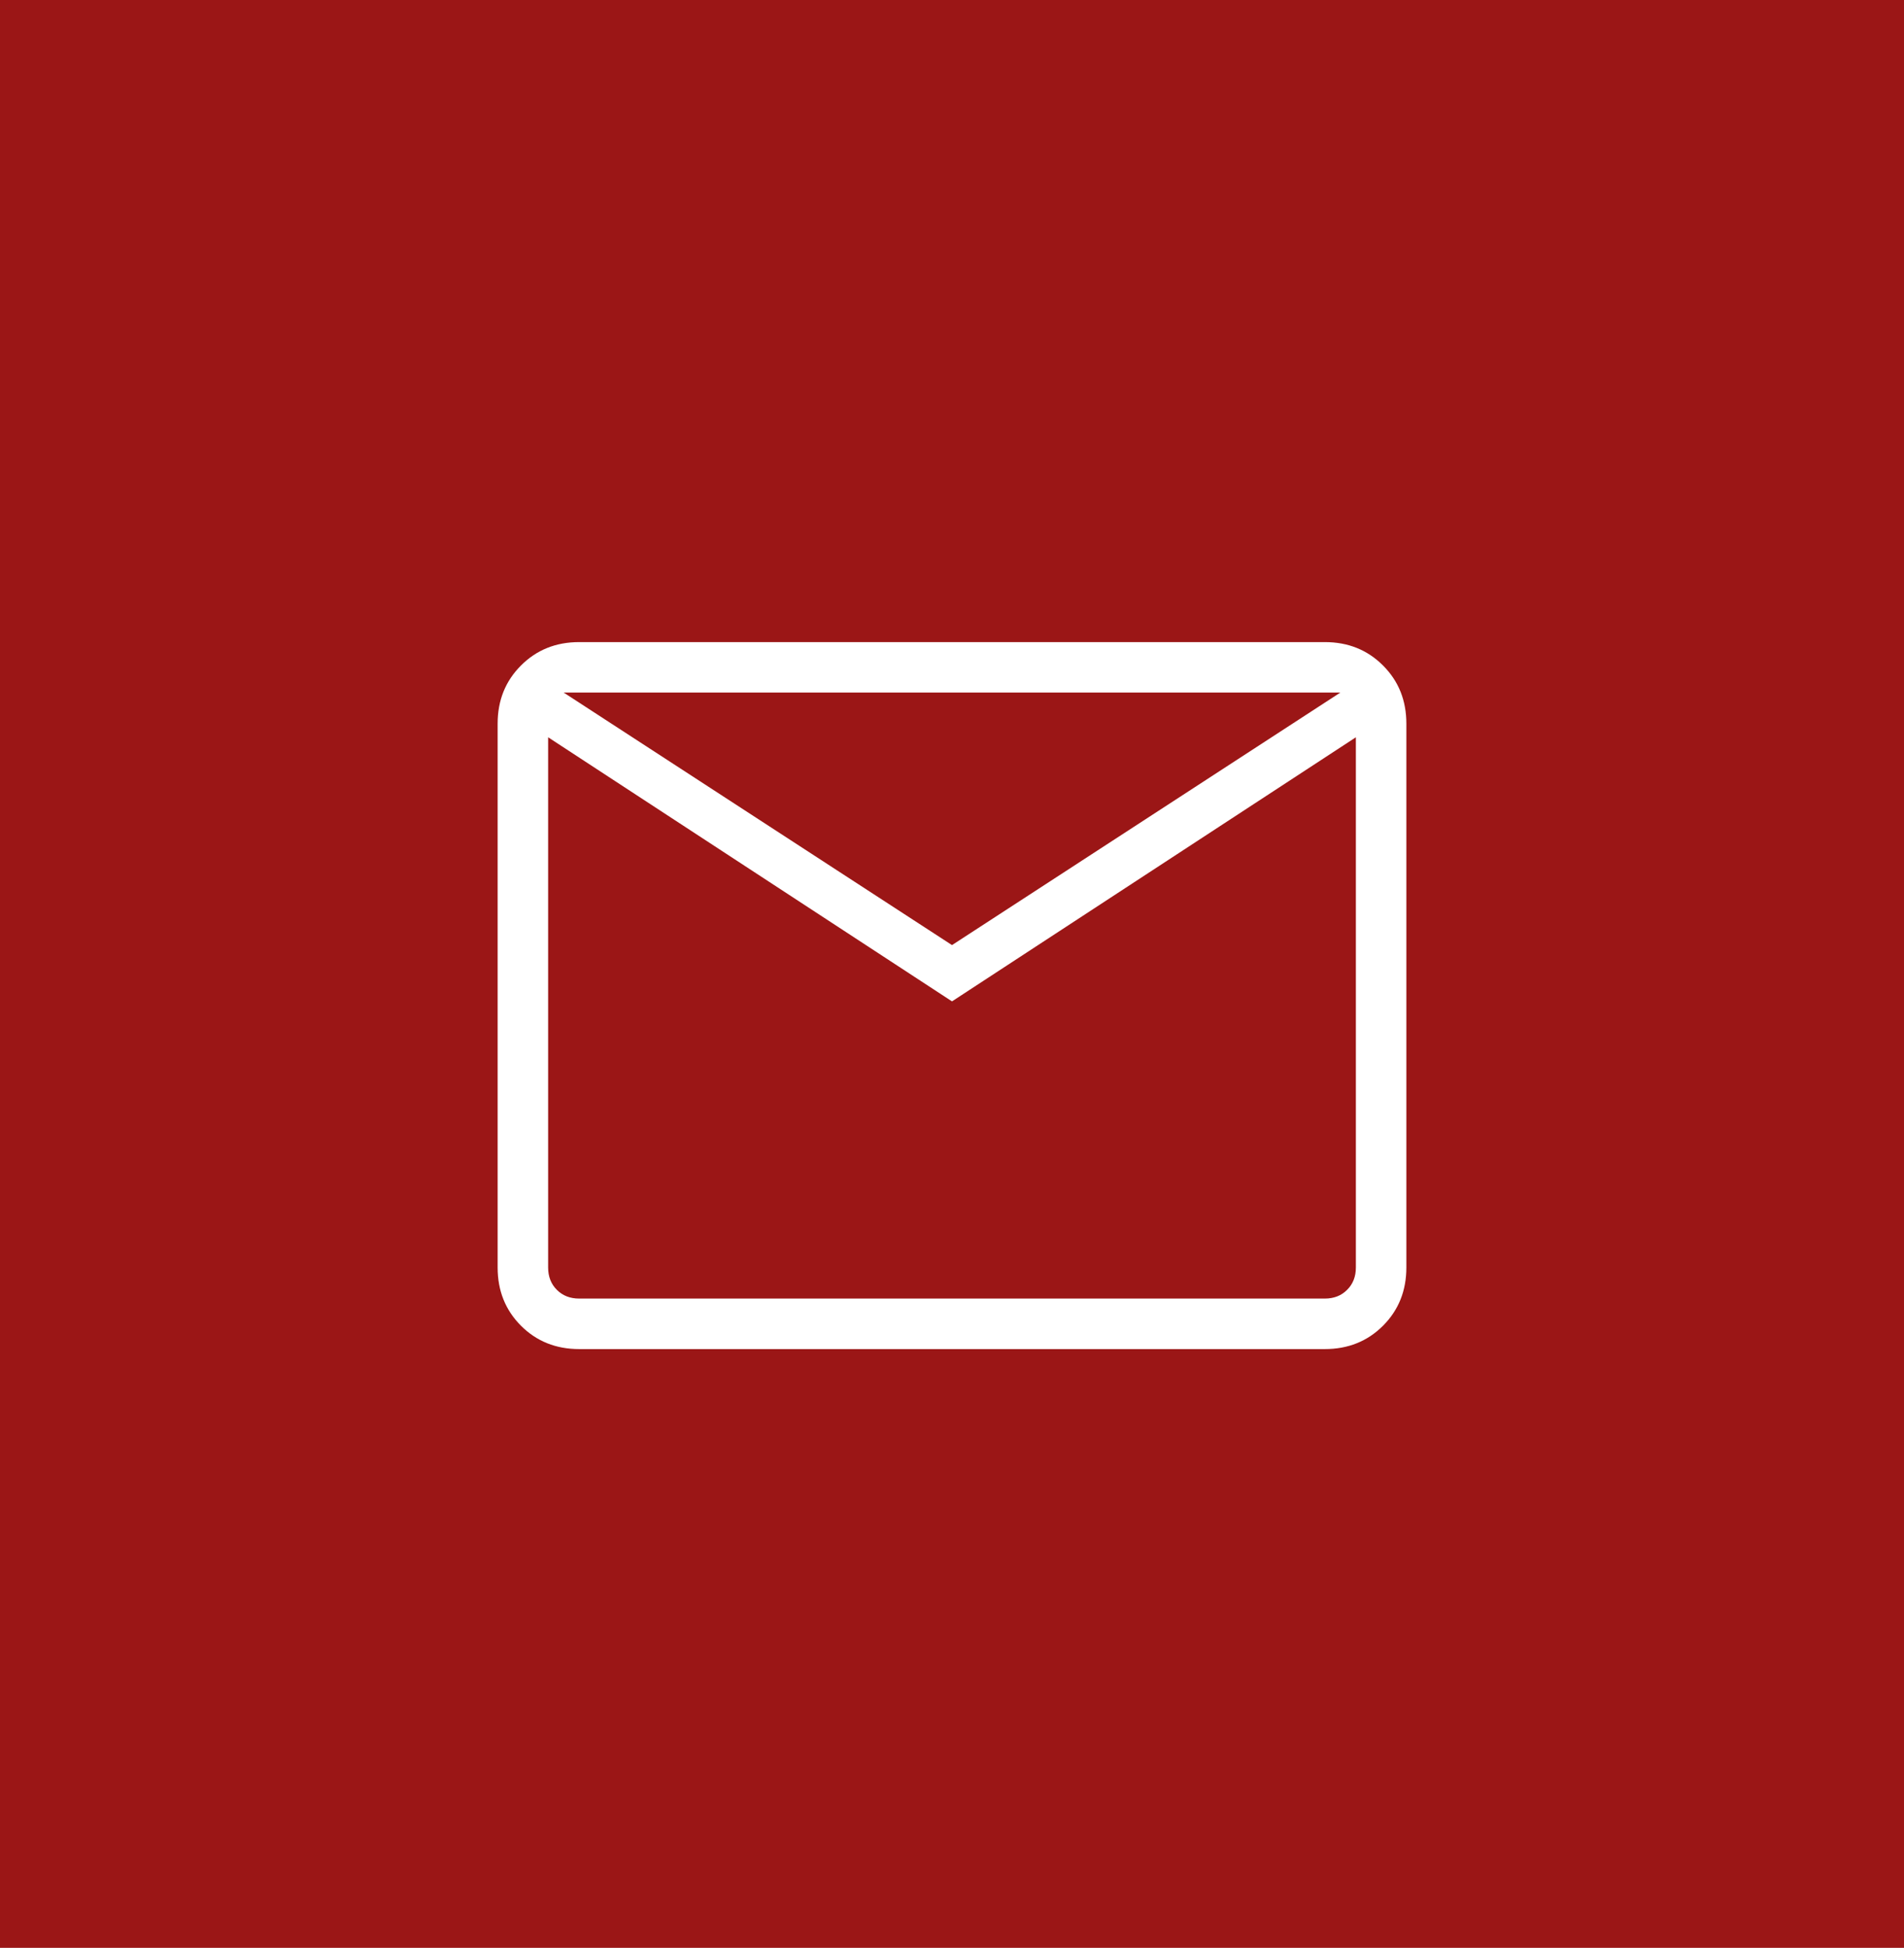 <?xml version="1.0" encoding="UTF-8"?> <svg xmlns="http://www.w3.org/2000/svg" width="44" height="45" viewBox="0 0 44 45" fill="none"> <rect width="44" height="45" fill="#9B1616"></rect> <path d="M13.384 31.167C12.848 31.167 12.399 30.987 12.04 30.628C11.68 30.268 11.5 29.819 11.5 29.283V16.718C11.5 16.181 11.68 15.733 12.04 15.374C12.399 15.014 12.848 14.834 13.384 14.834H30.616C31.152 14.834 31.601 15.014 31.96 15.374C32.32 15.733 32.5 16.181 32.5 16.718V29.283C32.5 29.819 32.32 30.267 31.961 30.627C31.601 30.987 31.152 31.167 30.616 31.167H13.384ZM22 23.134L12.667 17.033V29.283C12.667 29.492 12.734 29.664 12.868 29.798C13.003 29.933 13.175 30 13.384 30H30.616C30.825 30 30.997 29.933 31.131 29.798C31.266 29.664 31.333 29.492 31.333 29.283V17.033L22 23.134ZM22 21.834L30.974 16H13.026L22 21.834ZM12.667 17.033V16V29.283C12.667 29.492 12.734 29.664 12.868 29.798C13.003 29.933 13.175 30 13.384 30H12.667V17.033Z" fill="white"></path> </svg> 